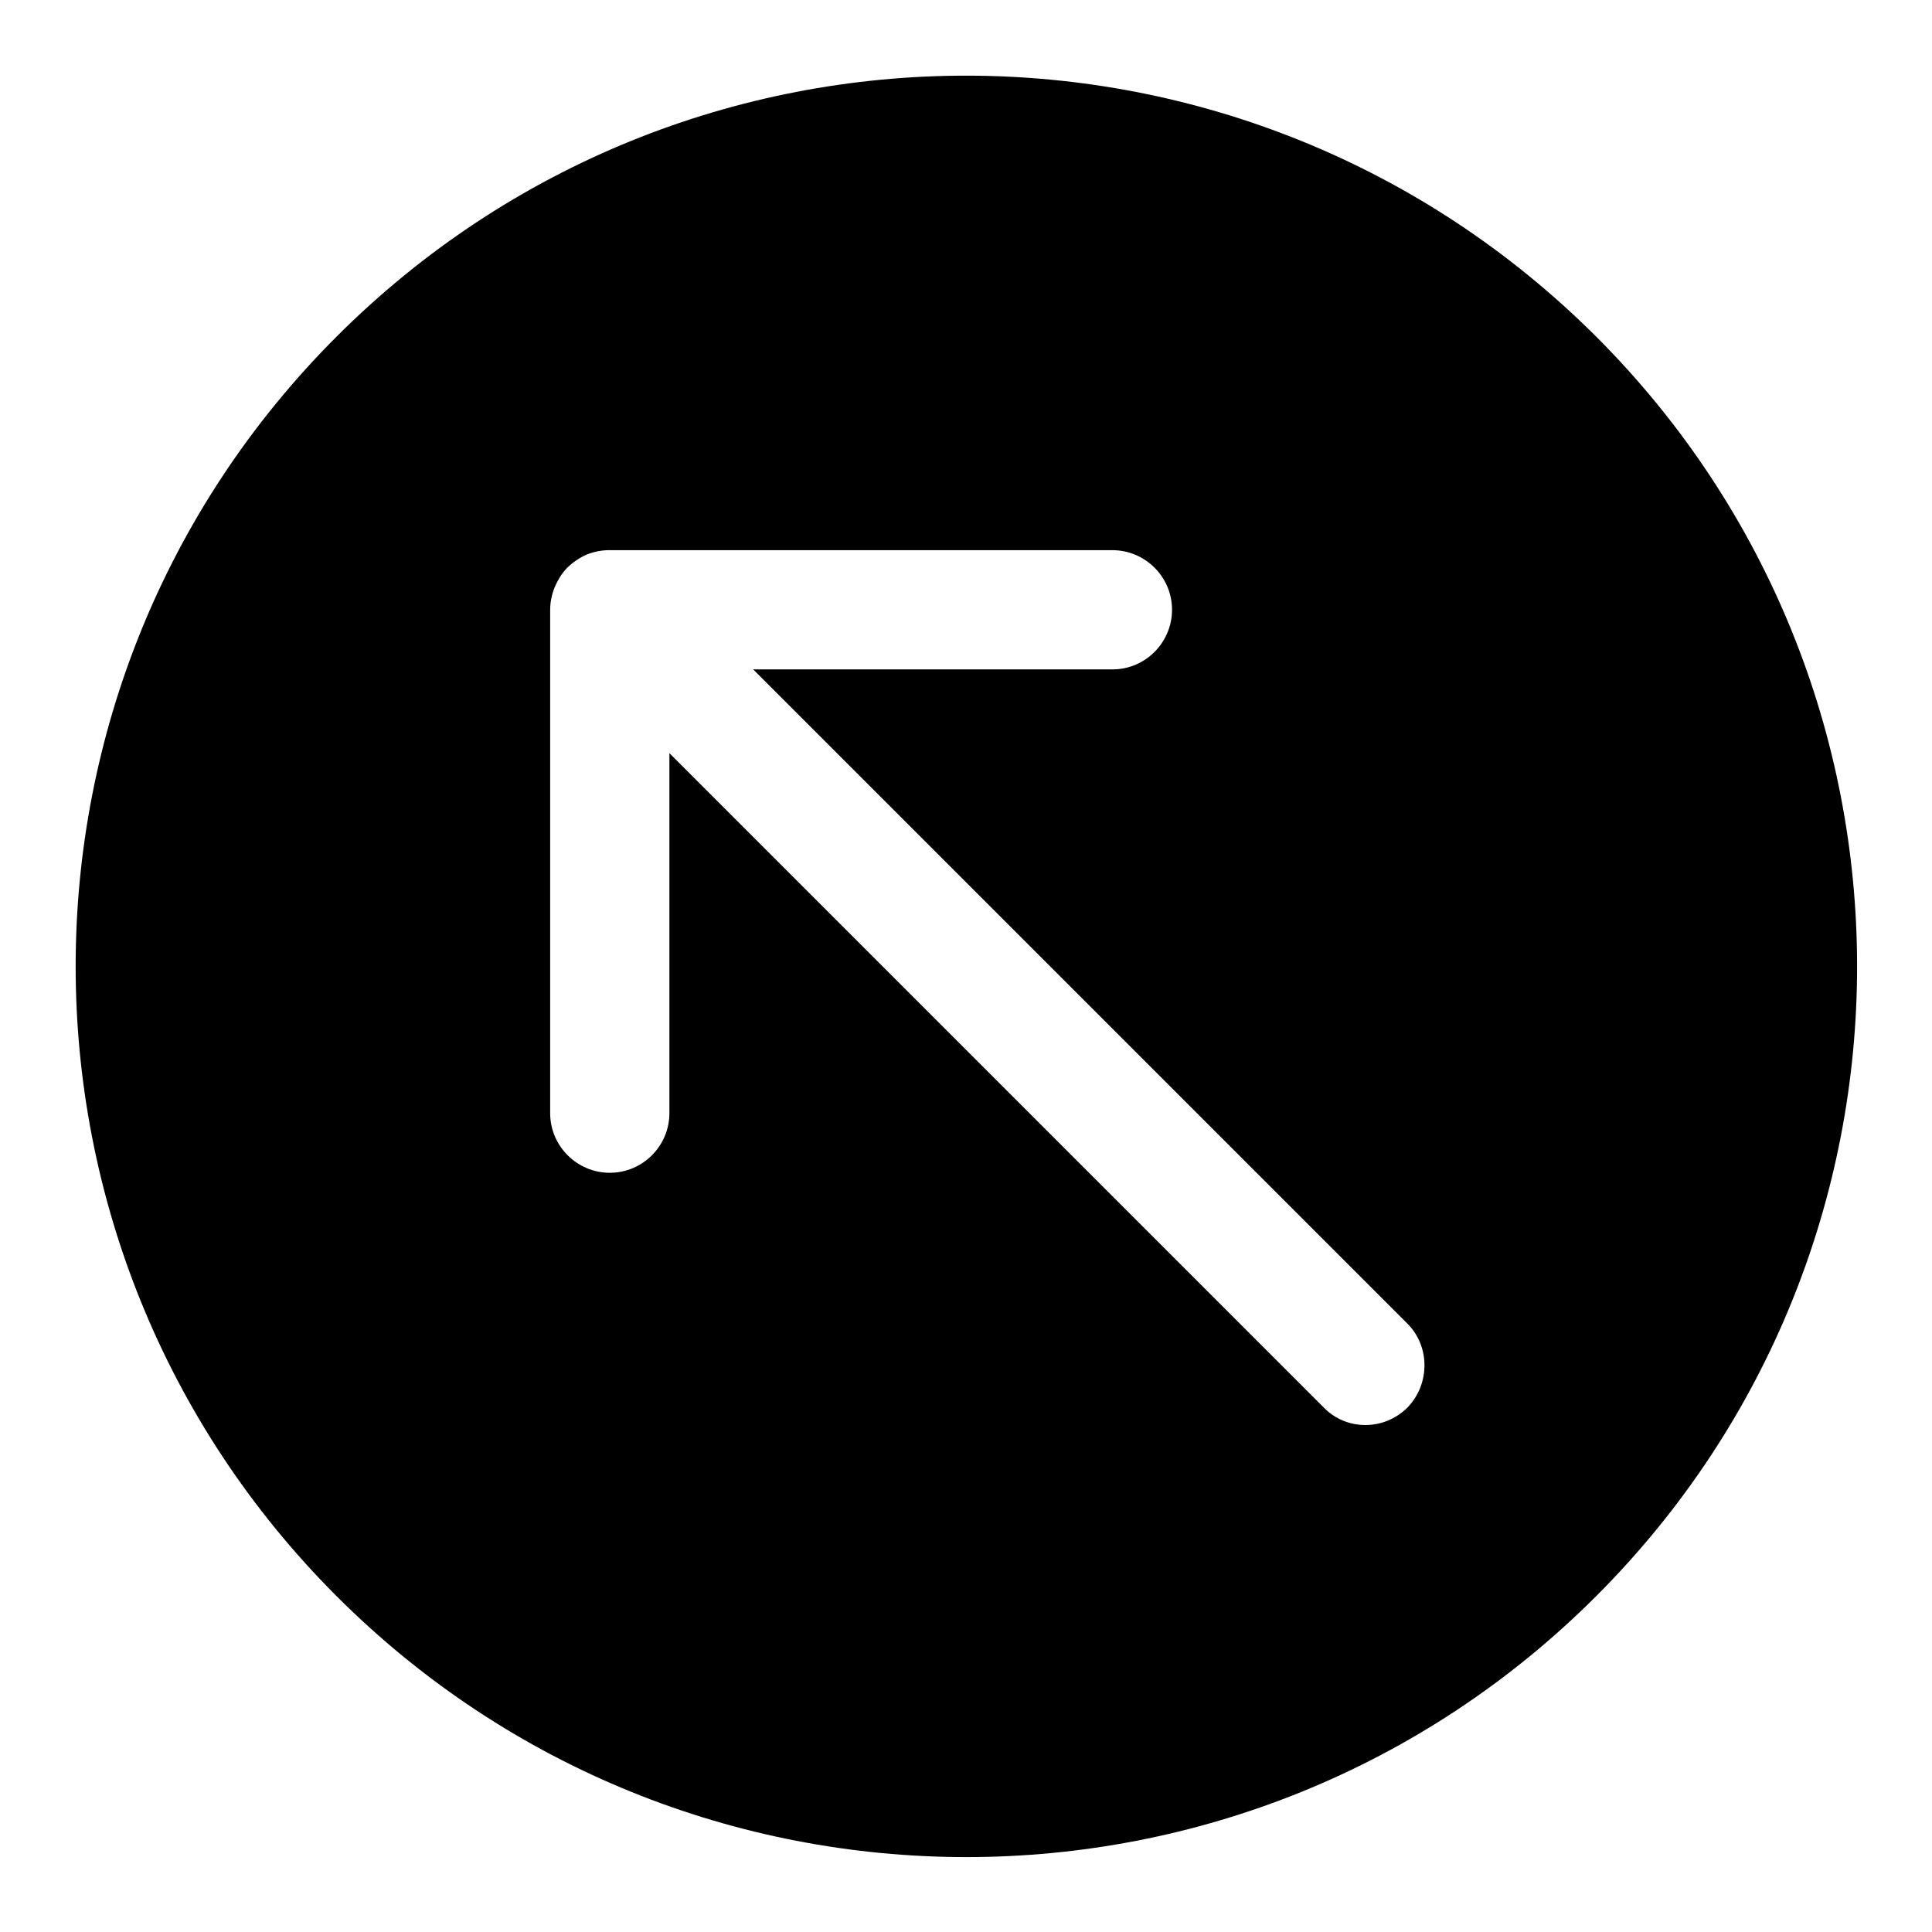 <?xml version="1.0" encoding="utf-8"?>
<!-- Svg Vector Icons : http://www.onlinewebfonts.com/icon -->
<!DOCTYPE svg PUBLIC "-//W3C//DTD SVG 1.1//EN" "http://www.w3.org/Graphics/SVG/1.1/DTD/svg11.dtd">
<svg version="1.1" xmlns="http://www.w3.org/2000/svg" xmlns:xlink="http://www.w3.org/1999/xlink" x="0px" y="0px" viewBox="0 0 256 256" enable-background="new 0 0 256 256" xml:space="preserve">
<g><g><path fill="#000000" d="M44.6,44.6c-46.1,46.1-46.1,120.8,0,166.9c46.1,46.1,120.8,46.1,166.9,0c46.1-46.1,46.1-120.8,0-166.9C165.3-1.5,90.7-1.5,44.6,44.6z M186.5,186.5c-3.1,3.1-8.1,3.1-11.1,0L88.7,99.8v47.7c0,4.3-3.5,7.9-7.9,7.9c-4.3,0-7.9-3.5-7.9-7.9V80.8l0,0c0-1,0.2-2,0.6-3c0.4-0.9,0.9-1.8,1.6-2.5c0,0,0-0.1,0.1-0.1c0,0,0,0,0,0c0.7-0.7,1.6-1.3,2.5-1.7c1-0.4,2-0.6,3-0.6h66.7c4.3,0,7.9,3.5,7.9,7.9c0,4.3-3.5,7.9-7.9,7.9H99.8l86.7,86.7C189.5,178.4,189.5,183.4,186.5,186.5z"/></g></g>
</svg>